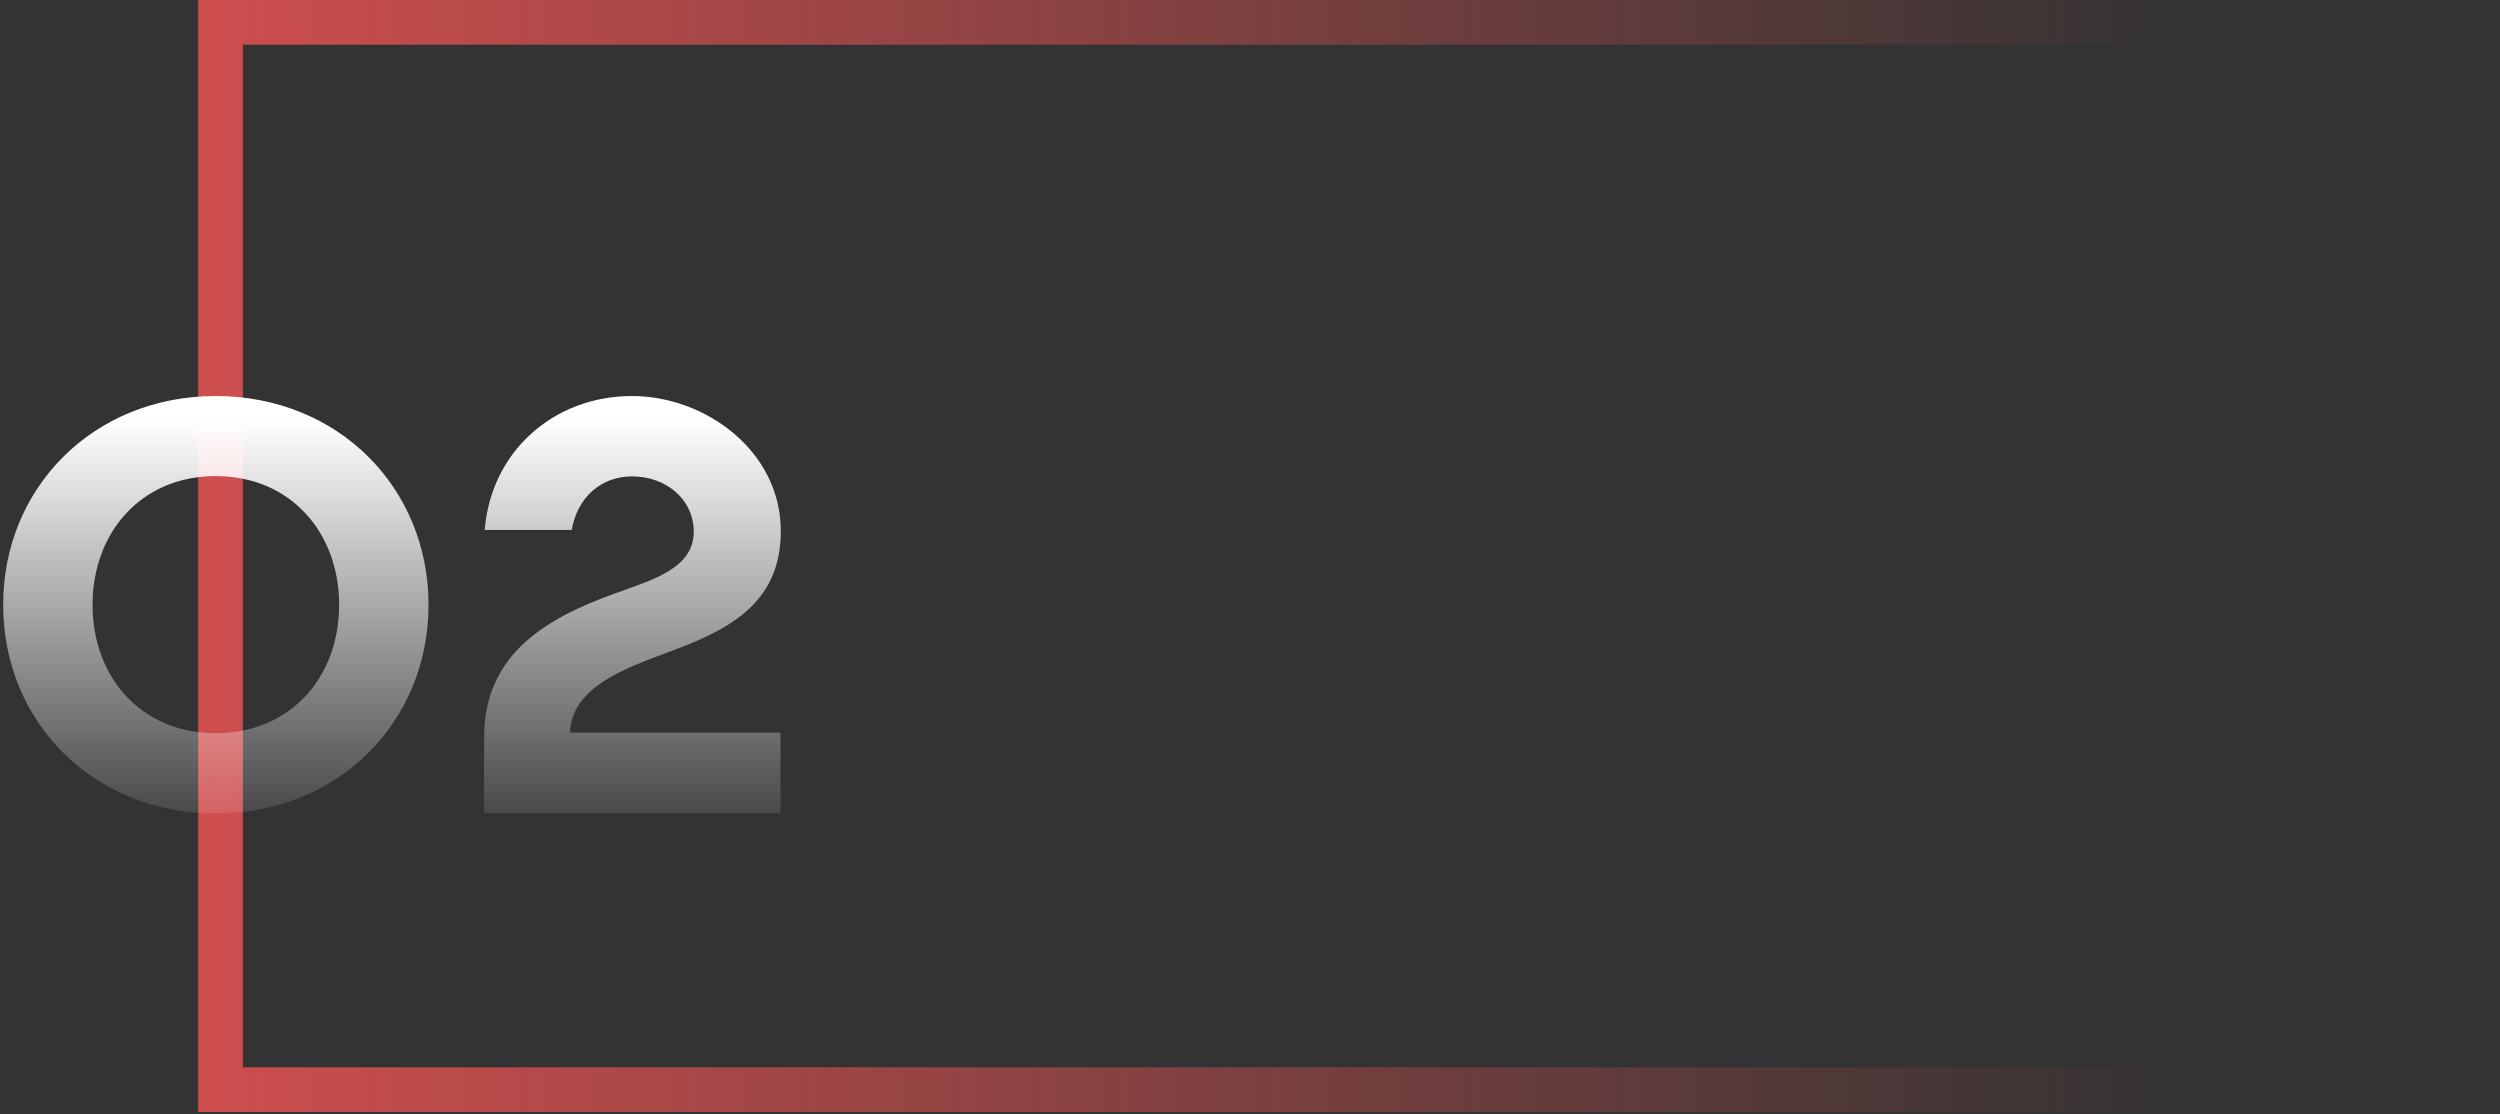 <?xml version="1.0" encoding="UTF-8"?> <svg xmlns="http://www.w3.org/2000/svg" width="673" height="300" viewBox="0 0 673 300" fill="none"><rect x="0" y="0" width="673" height="300" fill="#333333" stroke="none"/> <rect x="59.37" y="6.019" width="607.61" height="287.315" stroke="url(#paint0_linear_0_1)" stroke-width="12.038"></rect> <path d="M115.356 162.805C115.356 131.299 91.06 106.611 58.065 106.611C25.147 106.611 0.851 131.299 0.851 162.805C0.851 194.39 25.147 219 58.065 219C91.06 219 115.356 194.39 115.356 162.805ZM91.295 162.805C91.295 182.242 78.285 197.369 58.065 197.369C37.922 197.369 24.912 182.242 24.912 162.805C24.912 143.447 37.922 128.164 58.065 128.164C78.285 128.164 91.295 143.447 91.295 162.805ZM210.111 197.212H153.446C153.838 185.064 168.102 179.969 179.859 175.581C195.533 169.781 210.19 162.884 210.19 142.977C210.19 121.345 189.812 106.611 170.14 106.611C148.979 106.611 132.128 121.659 130.483 142.663H153.917C155.406 133.807 161.911 128.242 170.14 128.242C179.31 128.242 186.756 134.434 186.756 143.133C186.756 153.165 175.391 156.144 165.359 159.827C147.803 166.176 130.639 175.581 130.326 197.839V218.922H210.111V197.212Z" fill="url(#paint1_linear_0_1)"></path> <defs> <linearGradient id="paint0_linear_0_1" x1="53.351" y1="149.232" x2="673" y2="149.232" gradientUnits="userSpaceOnUse"> <stop stop-color="#CF4E4E"></stop> <stop offset="0.866" stop-color="#CF4E4E" stop-opacity="0"></stop> </linearGradient> <linearGradient id="paint1_linear_0_1" x1="106.5" y1="67" x2="106.5" y2="232" gradientUnits="userSpaceOnUse"> <stop offset="0.278" stop-color="white"></stop> <stop offset="1" stop-color="white" stop-opacity="0"></stop> </linearGradient> </defs> </svg> 